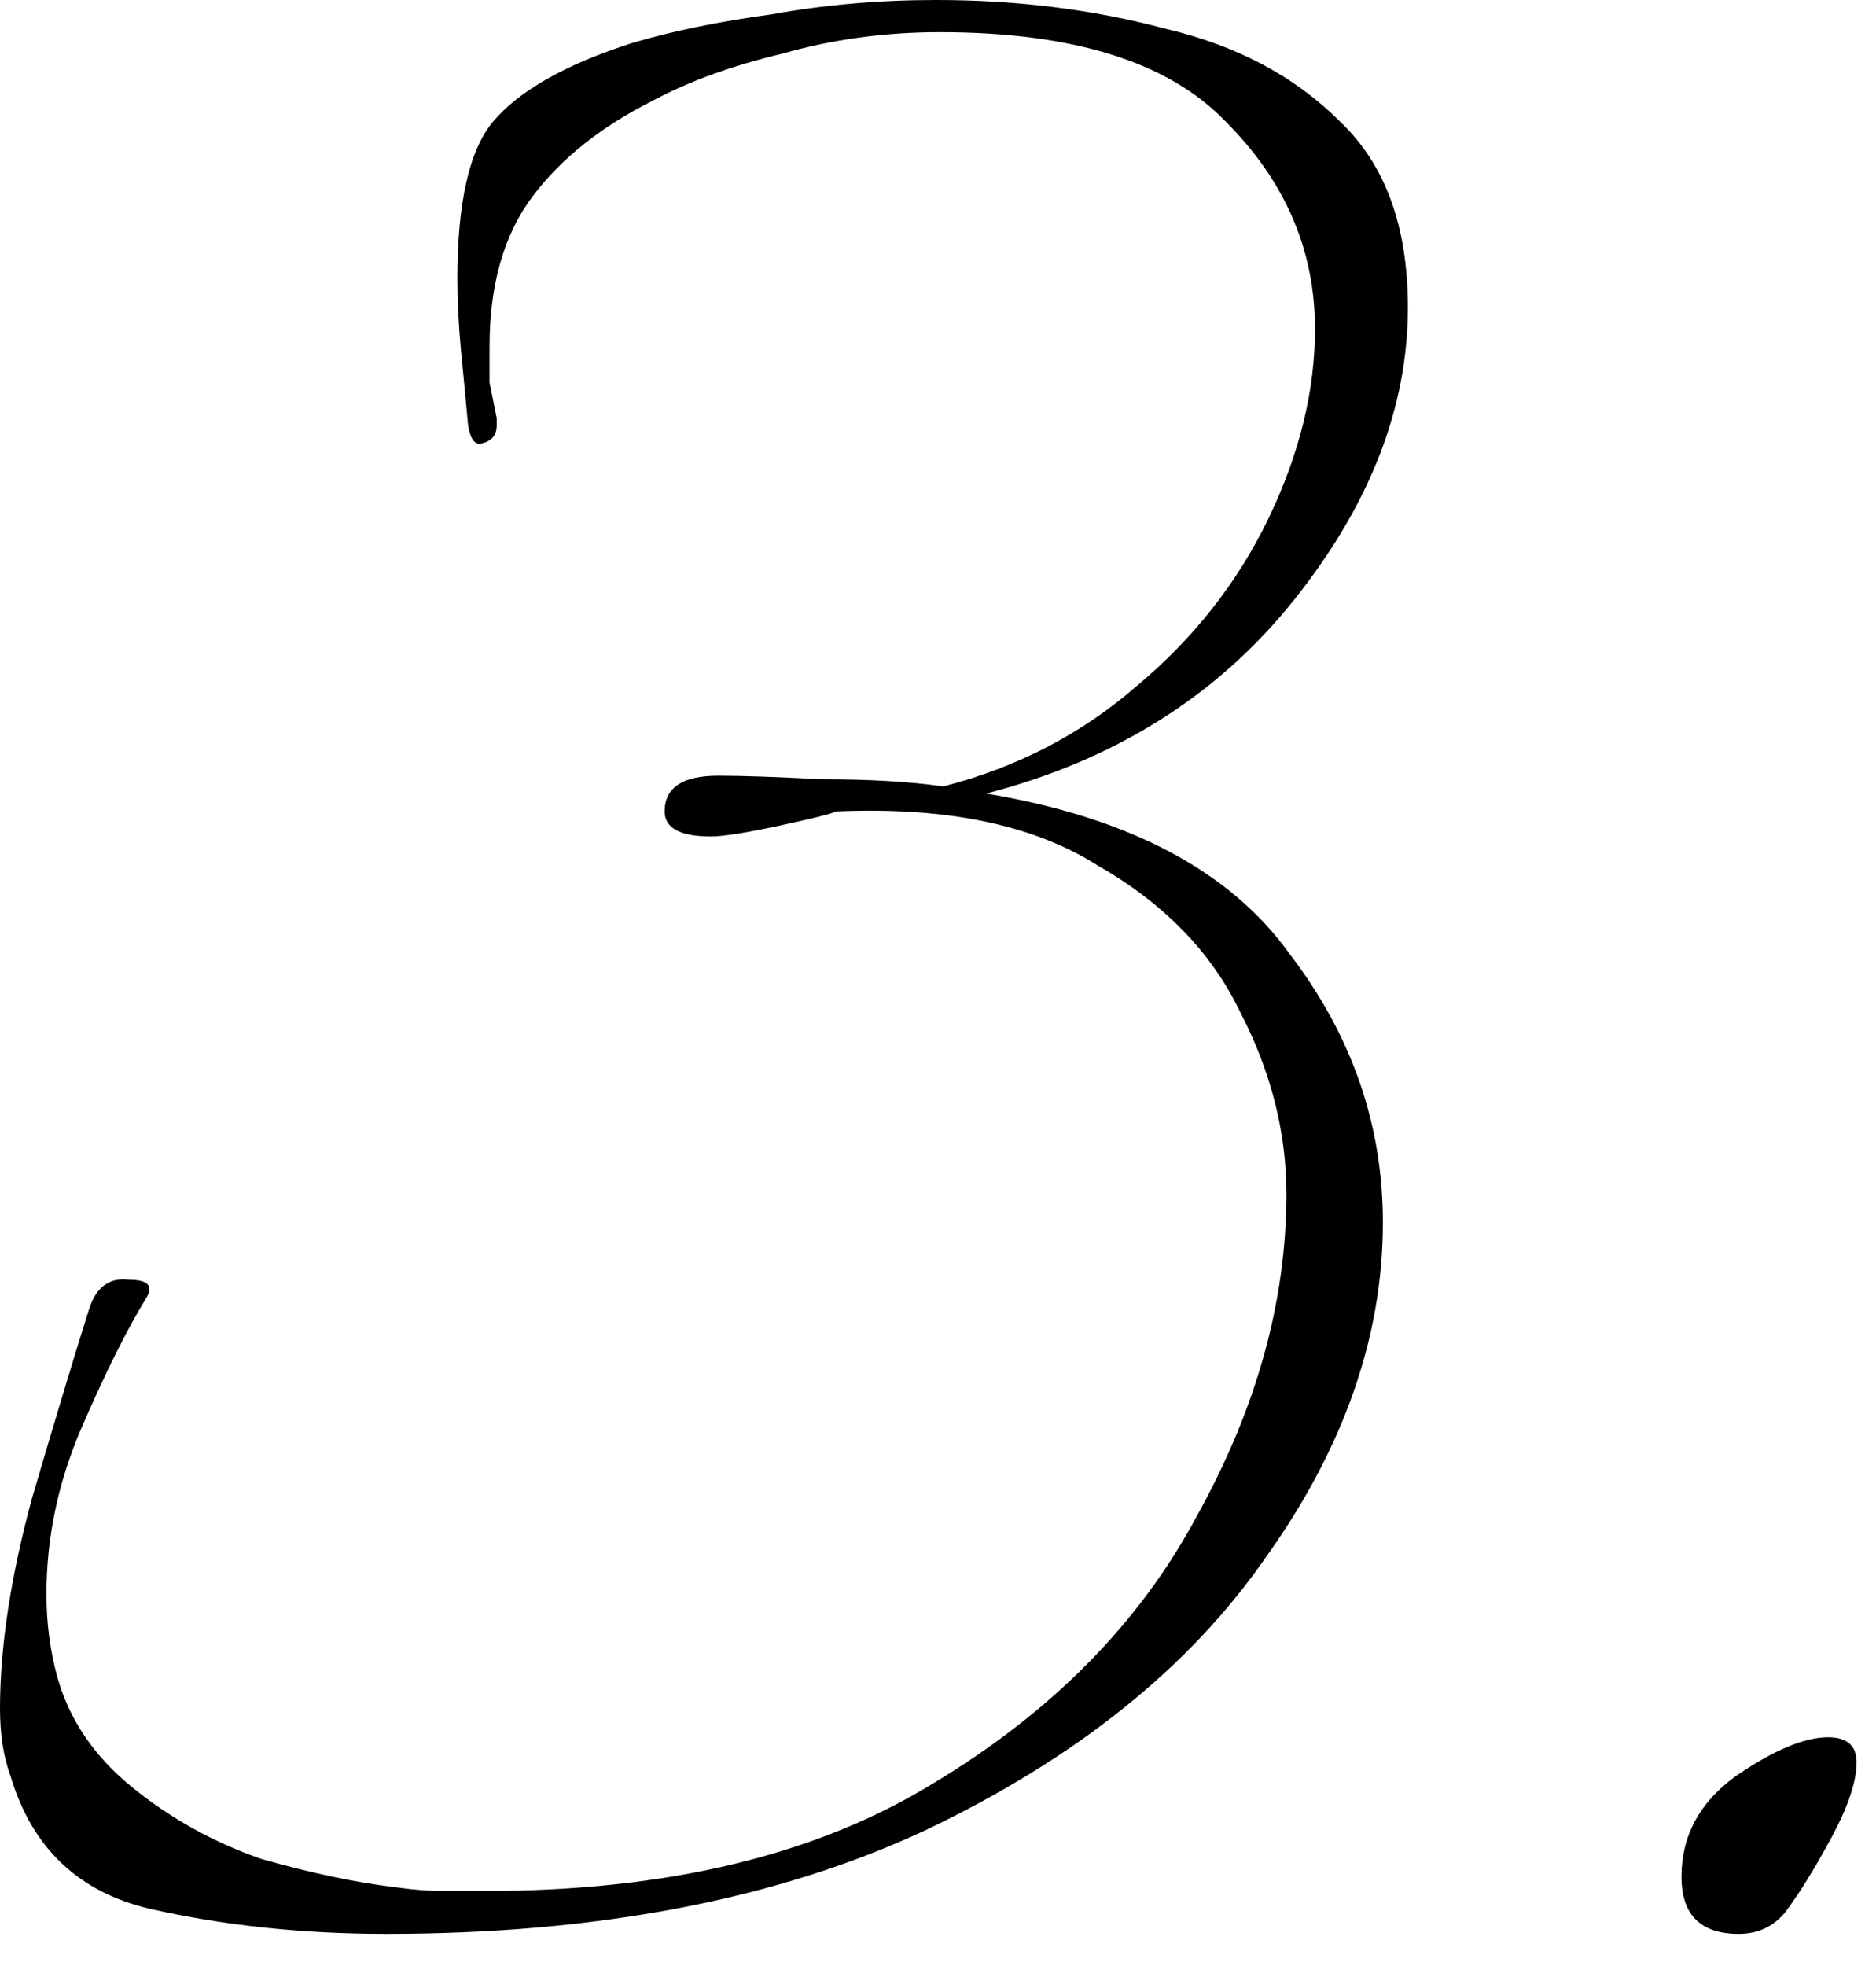 <svg xmlns="http://www.w3.org/2000/svg" width="42" height="44" viewBox="0 0 42 44" fill="none"><path d="M8.64 43.28C6.773 43.28 5.013 43.093 3.36 42.72C1.76 42.347 0.72 41.36 0.24 39.76C0.08 39.333 -0 38.827 -0 38.24C-0 36.853 0.24 35.28 0.72 33.52C1.253 31.707 1.68 30.293 2 29.28C2.16 28.8 2.453 28.587 2.88 28.64C3.306 28.64 3.44 28.773 3.28 29.04C2.853 29.733 2.373 30.693 1.84 31.92C1.306 33.147 1.04 34.4 1.04 35.68C1.04 36.32 1.12 36.933 1.28 37.52C1.546 38.48 2.106 39.307 2.96 40C3.813 40.693 4.773 41.227 5.84 41.6C6.96 41.92 7.973 42.133 8.88 42.24C9.253 42.293 9.6 42.32 9.92 42.32C10.24 42.32 10.56 42.32 10.88 42.32C14.933 42.32 18.266 41.52 20.88 39.92C23.546 38.32 25.52 36.32 26.8 33.92C28.133 31.52 28.8 29.12 28.8 26.72C28.8 25.333 28.453 23.973 27.76 22.64C27.12 21.307 26.053 20.213 24.56 19.36C23.12 18.453 21.173 18.053 18.72 18.16C18.613 18.213 18.186 18.32 17.44 18.48C16.693 18.64 16.186 18.72 15.92 18.72C15.226 18.72 14.88 18.533 14.88 18.16C14.88 17.627 15.28 17.36 16.08 17.36C16.613 17.36 17.386 17.387 18.4 17.44C19.466 17.44 20.373 17.493 21.12 17.6C22.773 17.173 24.213 16.427 25.44 15.36C26.72 14.293 27.706 13.04 28.4 11.6C29.093 10.16 29.44 8.747 29.44 7.36C29.44 5.6 28.773 4.053 27.44 2.72C26.16 1.387 24.026 0.72 21.04 0.72C19.813 0.72 18.64 0.88 17.52 1.2C16.4 1.467 15.44 1.813 14.64 2.24C13.466 2.827 12.56 3.547 11.92 4.4C11.28 5.253 10.96 6.373 10.96 7.76C10.96 7.973 10.96 8.24 10.96 8.56C11.013 8.827 11.066 9.093 11.12 9.36V9.52C11.12 9.733 11.013 9.867 10.8 9.92C10.64 9.973 10.533 9.84 10.48 9.52C10.426 8.933 10.373 8.373 10.32 7.84C10.266 7.253 10.24 6.72 10.24 6.24C10.24 4.533 10.506 3.36 11.04 2.72C11.626 2.027 12.666 1.44 14.16 0.96C15.066 0.693 16.106 0.48 17.28 0.32C18.453 0.107 19.68 -3.24249e-05 20.96 -3.24249e-05C22.773 -3.24249e-05 24.48 0.213 26.08 0.64C27.68 1.013 28.986 1.707 30 2.72C31.013 3.68 31.52 5.067 31.52 6.88C31.52 9.12 30.666 11.307 28.96 13.44C27.253 15.573 24.96 17.013 22.08 17.76C25.28 18.293 27.546 19.493 28.88 21.36C30.266 23.173 30.96 25.173 30.96 27.36C30.96 29.92 30.08 32.427 28.32 34.88C26.613 37.333 24.08 39.36 20.72 40.96C17.413 42.507 13.386 43.28 8.64 43.28ZM38.925 43.28C38.072 43.28 37.645 42.853 37.645 42C37.645 41.093 38.045 40.347 38.845 39.76C39.699 39.173 40.392 38.88 40.925 38.88C41.352 38.88 41.565 39.067 41.565 39.44C41.565 39.867 41.379 40.427 41.005 41.12C40.632 41.813 40.285 42.373 39.965 42.8C39.699 43.12 39.352 43.28 38.925 43.28Z" fill="black"></path></svg>